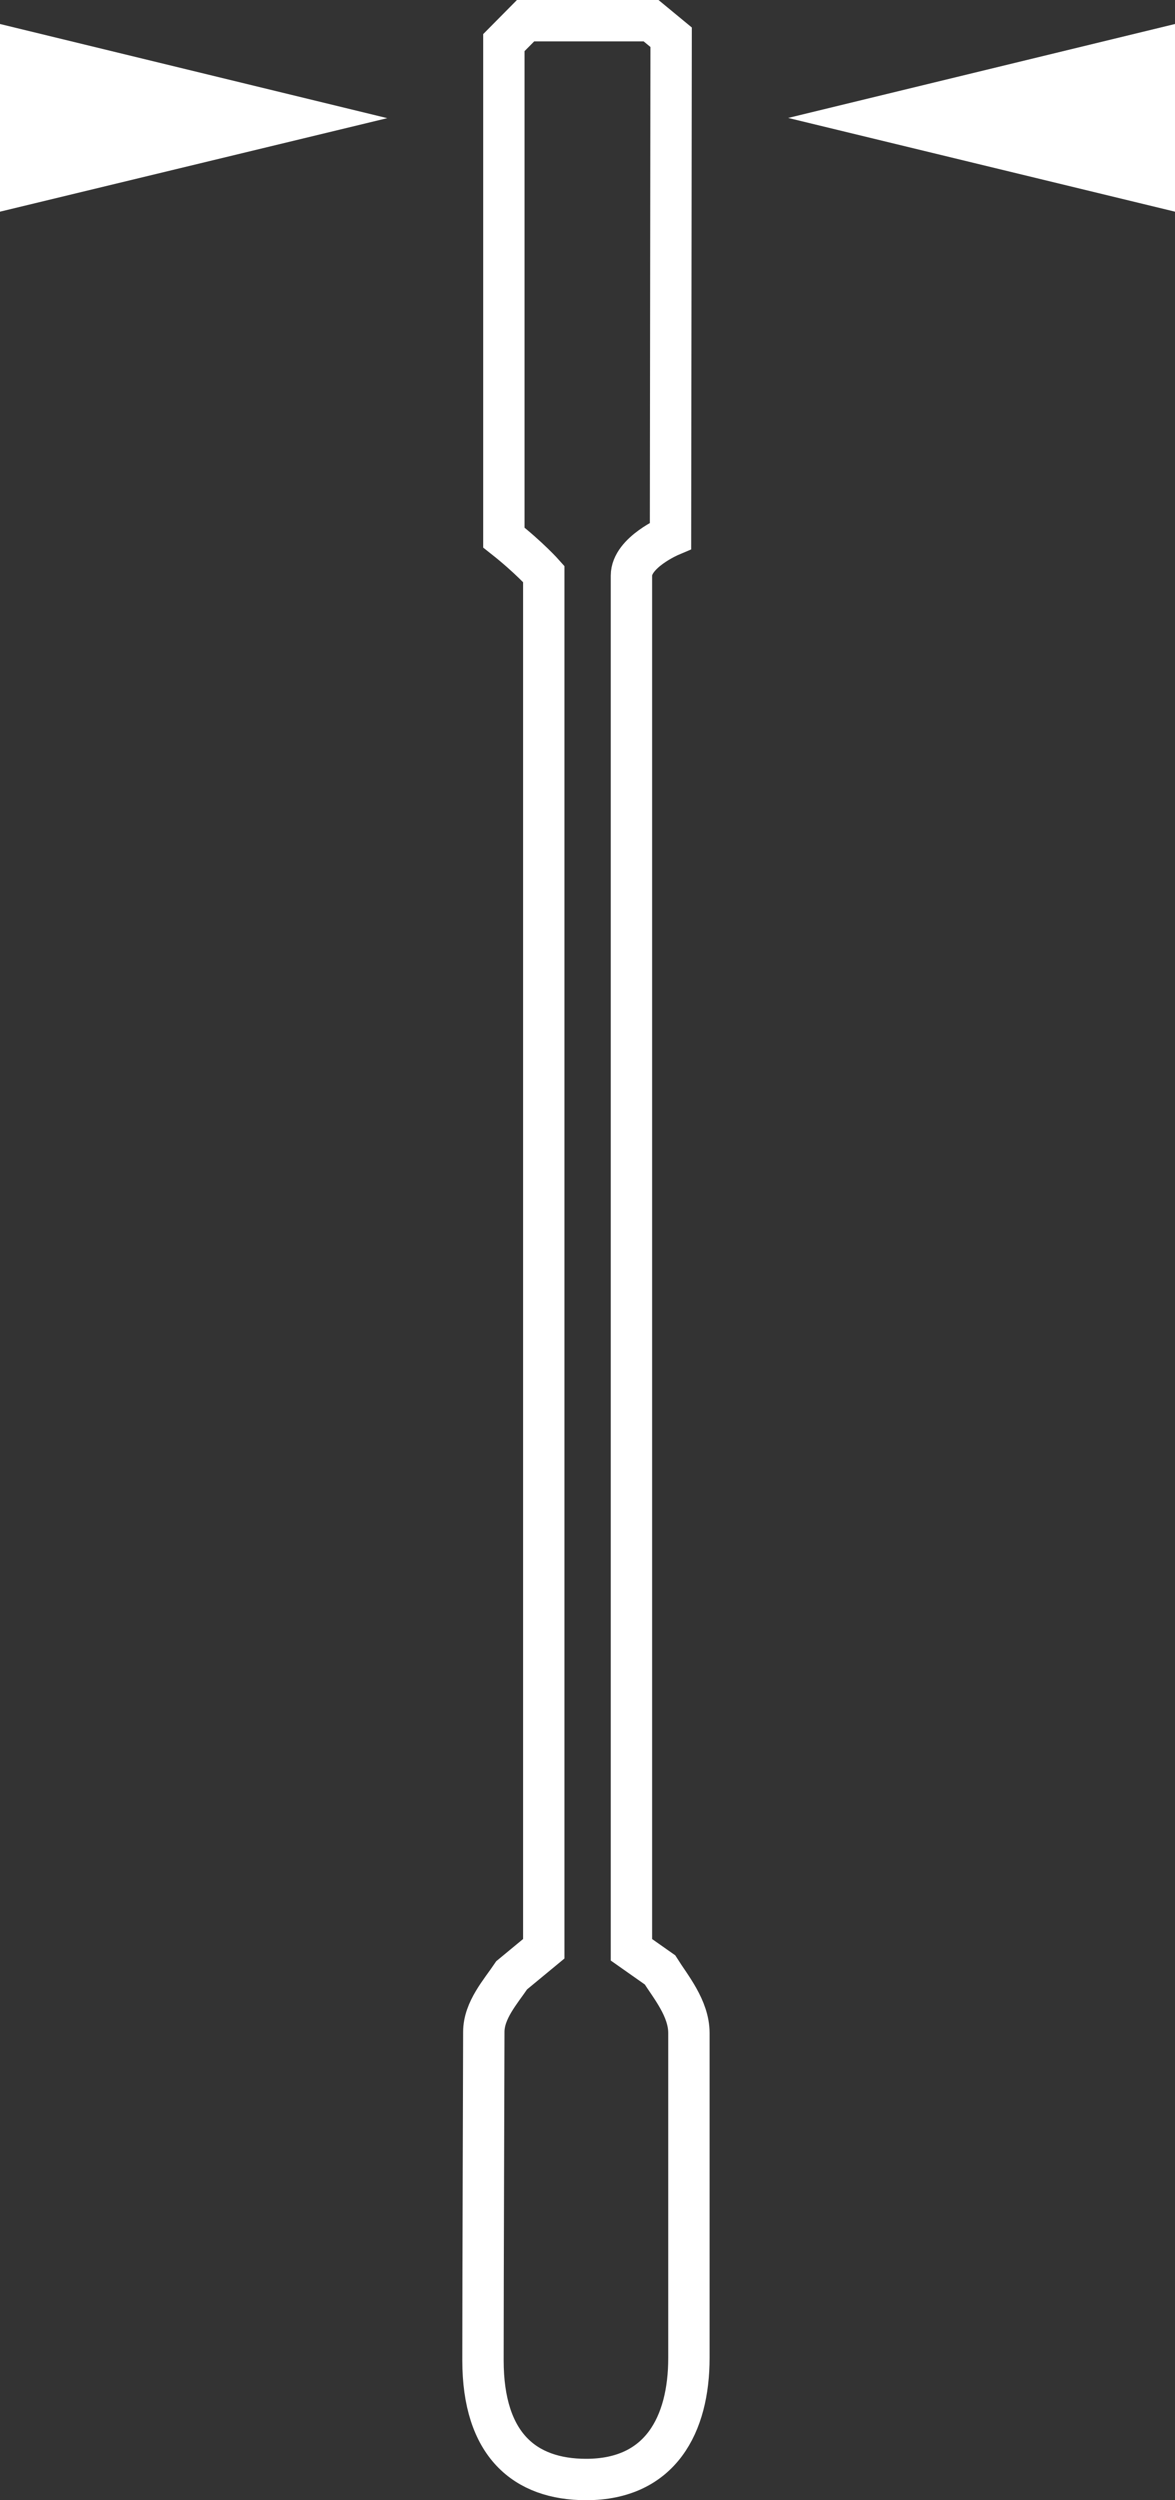 <?xml version="1.0" encoding="utf-8"?>
<!-- Generator: Adobe Illustrator 30.0.0, SVG Export Plug-In . SVG Version: 9.03 Build 0)  -->
<svg version="1.1" id="Ebene_1" xmlns="http://www.w3.org/2000/svg" xmlns:xlink="http://www.w3.org/1999/xlink" x="0px" y="0px"
	 viewBox="0 0 5.683 12.083" enable-background="new 0 0 5.683 12.083" xml:space="preserve">
<rect x="0" y="0" width="5.683" height="12.083" fill="#333333" stroke="none"/>
<g id="Ebene_1_00000099631387773068632540000017187317737234821516_">
</g>
<g id="Ebene_7">
	<polygon fill="#FFFFFF" points="5.683,0.116 5.683,1.023 3.812,0.57 	"/>
	<polygon fill="#FFFFFF" points="0,0.116 0,1.023 1.873,0.571 	"/>
	<path fill="none" stroke="#FFFFFF" stroke-width="0.2" d="M3.192,9.52C3.243,9.601,3.332,9.706,3.332,9.825
		c0,0.12,0,1.359,0,1.571c0,0.321-0.137,0.587-0.497,0.587c-0.297,0-0.499-0.168-0.499-0.576
		s0.004-1.482,0.004-1.587c0-0.105,0.081-0.194,0.135-0.274l0.155-0.128V2.774c0,0-0.07-0.079-0.193-0.176
		c0-0.202,0-2.392,0-2.392L2.542,0.1h0.607l0.097,0.08L3.243,2.589c0,0-0.189,0.08-0.189,0.193
		c0,0.114,0,6.641,0,6.641L3.192,9.52z"/>
</g>
</svg>
